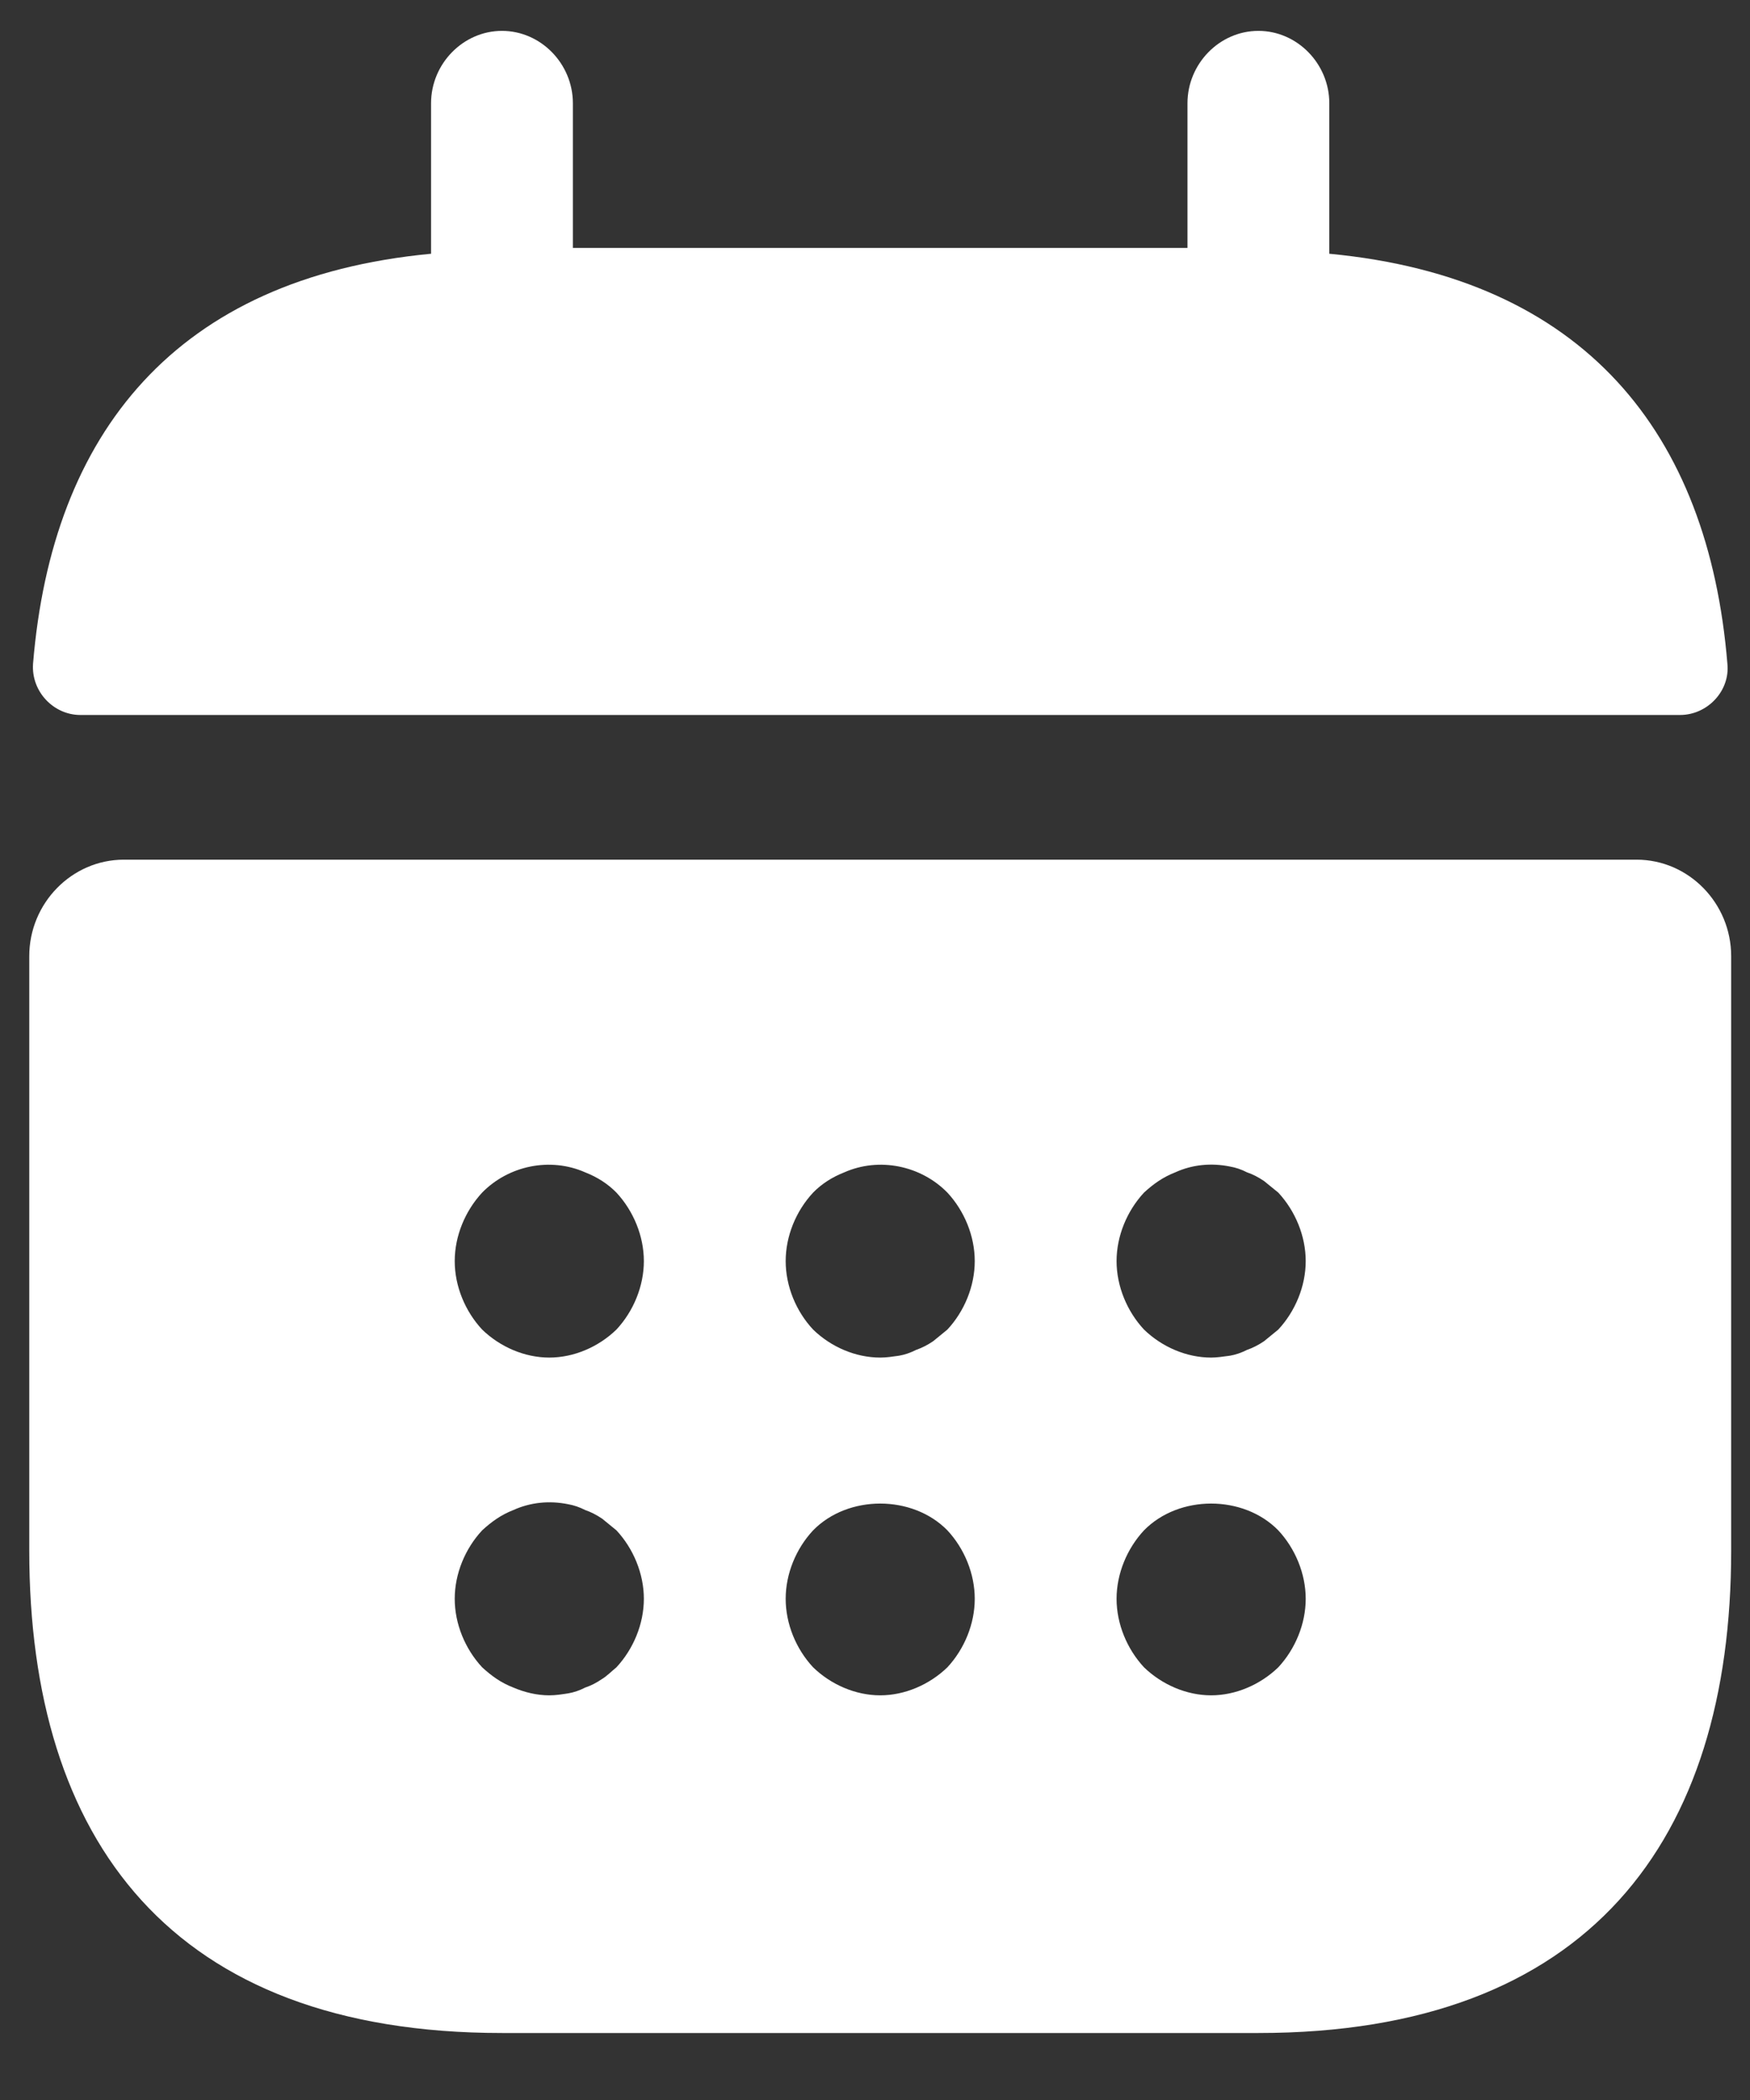 <svg width="25" height="30" viewBox="0 0 25 30" fill="none" xmlns="http://www.w3.org/2000/svg">
<rect x="0" y="0" width="25" height="30" fill="#333333" stroke="none"/>
<path d="M18.99 3.625V1.475C18.99 0.91 18.531 0.441 17.977 0.441C17.423 0.441 16.964 0.91 16.964 1.475V3.542H8.184V1.475C8.184 0.91 7.725 0.441 7.171 0.441C6.618 0.441 6.158 0.91 6.158 1.475V3.625C2.511 3.97 0.742 6.189 0.472 9.483C0.445 9.883 0.769 10.214 1.147 10.214H24.001C24.393 10.214 24.717 9.869 24.677 9.483C24.407 6.189 22.637 3.97 18.99 3.625Z" fill="white"/>
<path d="M23.38 12.281H1.769C1.026 12.281 0.418 12.902 0.418 13.66V22.151C0.418 26.286 2.444 29.043 7.172 29.043H17.977C22.705 29.043 24.731 26.286 24.731 22.151V13.66C24.731 12.902 24.123 12.281 23.38 12.281ZM8.806 23.819C8.738 23.874 8.671 23.943 8.603 23.984C8.522 24.04 8.441 24.081 8.36 24.108C8.279 24.15 8.198 24.177 8.117 24.191C8.023 24.205 7.941 24.219 7.847 24.219C7.671 24.219 7.496 24.177 7.334 24.108C7.158 24.04 7.023 23.943 6.888 23.819C6.645 23.557 6.496 23.199 6.496 22.84C6.496 22.482 6.645 22.123 6.888 21.862C7.023 21.738 7.158 21.641 7.334 21.572C7.577 21.462 7.847 21.434 8.117 21.489C8.198 21.503 8.279 21.531 8.36 21.572C8.441 21.6 8.522 21.641 8.603 21.696C8.671 21.751 8.738 21.806 8.806 21.862C9.049 22.123 9.198 22.482 9.198 22.84C9.198 23.199 9.049 23.557 8.806 23.819ZM8.806 18.994C8.549 19.243 8.198 19.394 7.847 19.394C7.496 19.394 7.145 19.243 6.888 18.994C6.645 18.733 6.496 18.374 6.496 18.016C6.496 17.657 6.645 17.299 6.888 17.037C7.266 16.651 7.86 16.527 8.36 16.748C8.536 16.817 8.684 16.913 8.806 17.037C9.049 17.299 9.198 17.657 9.198 18.016C9.198 18.374 9.049 18.733 8.806 18.994ZM13.534 23.819C13.277 24.067 12.926 24.219 12.575 24.219C12.223 24.219 11.872 24.067 11.616 23.819C11.372 23.557 11.224 23.199 11.224 22.84C11.224 22.482 11.372 22.123 11.616 21.862C12.115 21.352 13.034 21.352 13.534 21.862C13.777 22.123 13.925 22.482 13.925 22.84C13.925 23.199 13.777 23.557 13.534 23.819ZM13.534 18.994C13.466 19.05 13.398 19.105 13.331 19.16C13.25 19.215 13.169 19.256 13.088 19.284C13.007 19.325 12.926 19.353 12.845 19.367C12.75 19.38 12.669 19.394 12.575 19.394C12.223 19.394 11.872 19.243 11.616 18.994C11.372 18.733 11.224 18.374 11.224 18.016C11.224 17.657 11.372 17.299 11.616 17.037C11.737 16.913 11.886 16.817 12.061 16.748C12.561 16.527 13.155 16.651 13.534 17.037C13.777 17.299 13.925 17.657 13.925 18.016C13.925 18.374 13.777 18.733 13.534 18.994ZM18.261 23.819C18.004 24.067 17.653 24.219 17.302 24.219C16.951 24.219 16.6 24.067 16.343 23.819C16.1 23.557 15.951 23.199 15.951 22.84C15.951 22.482 16.1 22.123 16.343 21.862C16.843 21.352 17.761 21.352 18.261 21.862C18.504 22.123 18.653 22.482 18.653 22.84C18.653 23.199 18.504 23.557 18.261 23.819ZM18.261 18.994C18.194 19.05 18.126 19.105 18.058 19.16C17.977 19.215 17.896 19.256 17.815 19.284C17.734 19.325 17.653 19.353 17.572 19.367C17.478 19.38 17.383 19.394 17.302 19.394C16.951 19.394 16.6 19.243 16.343 18.994C16.1 18.733 15.951 18.374 15.951 18.016C15.951 17.657 16.1 17.299 16.343 17.037C16.478 16.913 16.613 16.817 16.789 16.748C17.032 16.637 17.302 16.61 17.572 16.665C17.653 16.679 17.734 16.706 17.815 16.748C17.896 16.775 17.977 16.817 18.058 16.872C18.126 16.927 18.194 16.982 18.261 17.037C18.504 17.299 18.653 17.657 18.653 18.016C18.653 18.374 18.504 18.733 18.261 18.994Z" fill="white"/>
</svg>
